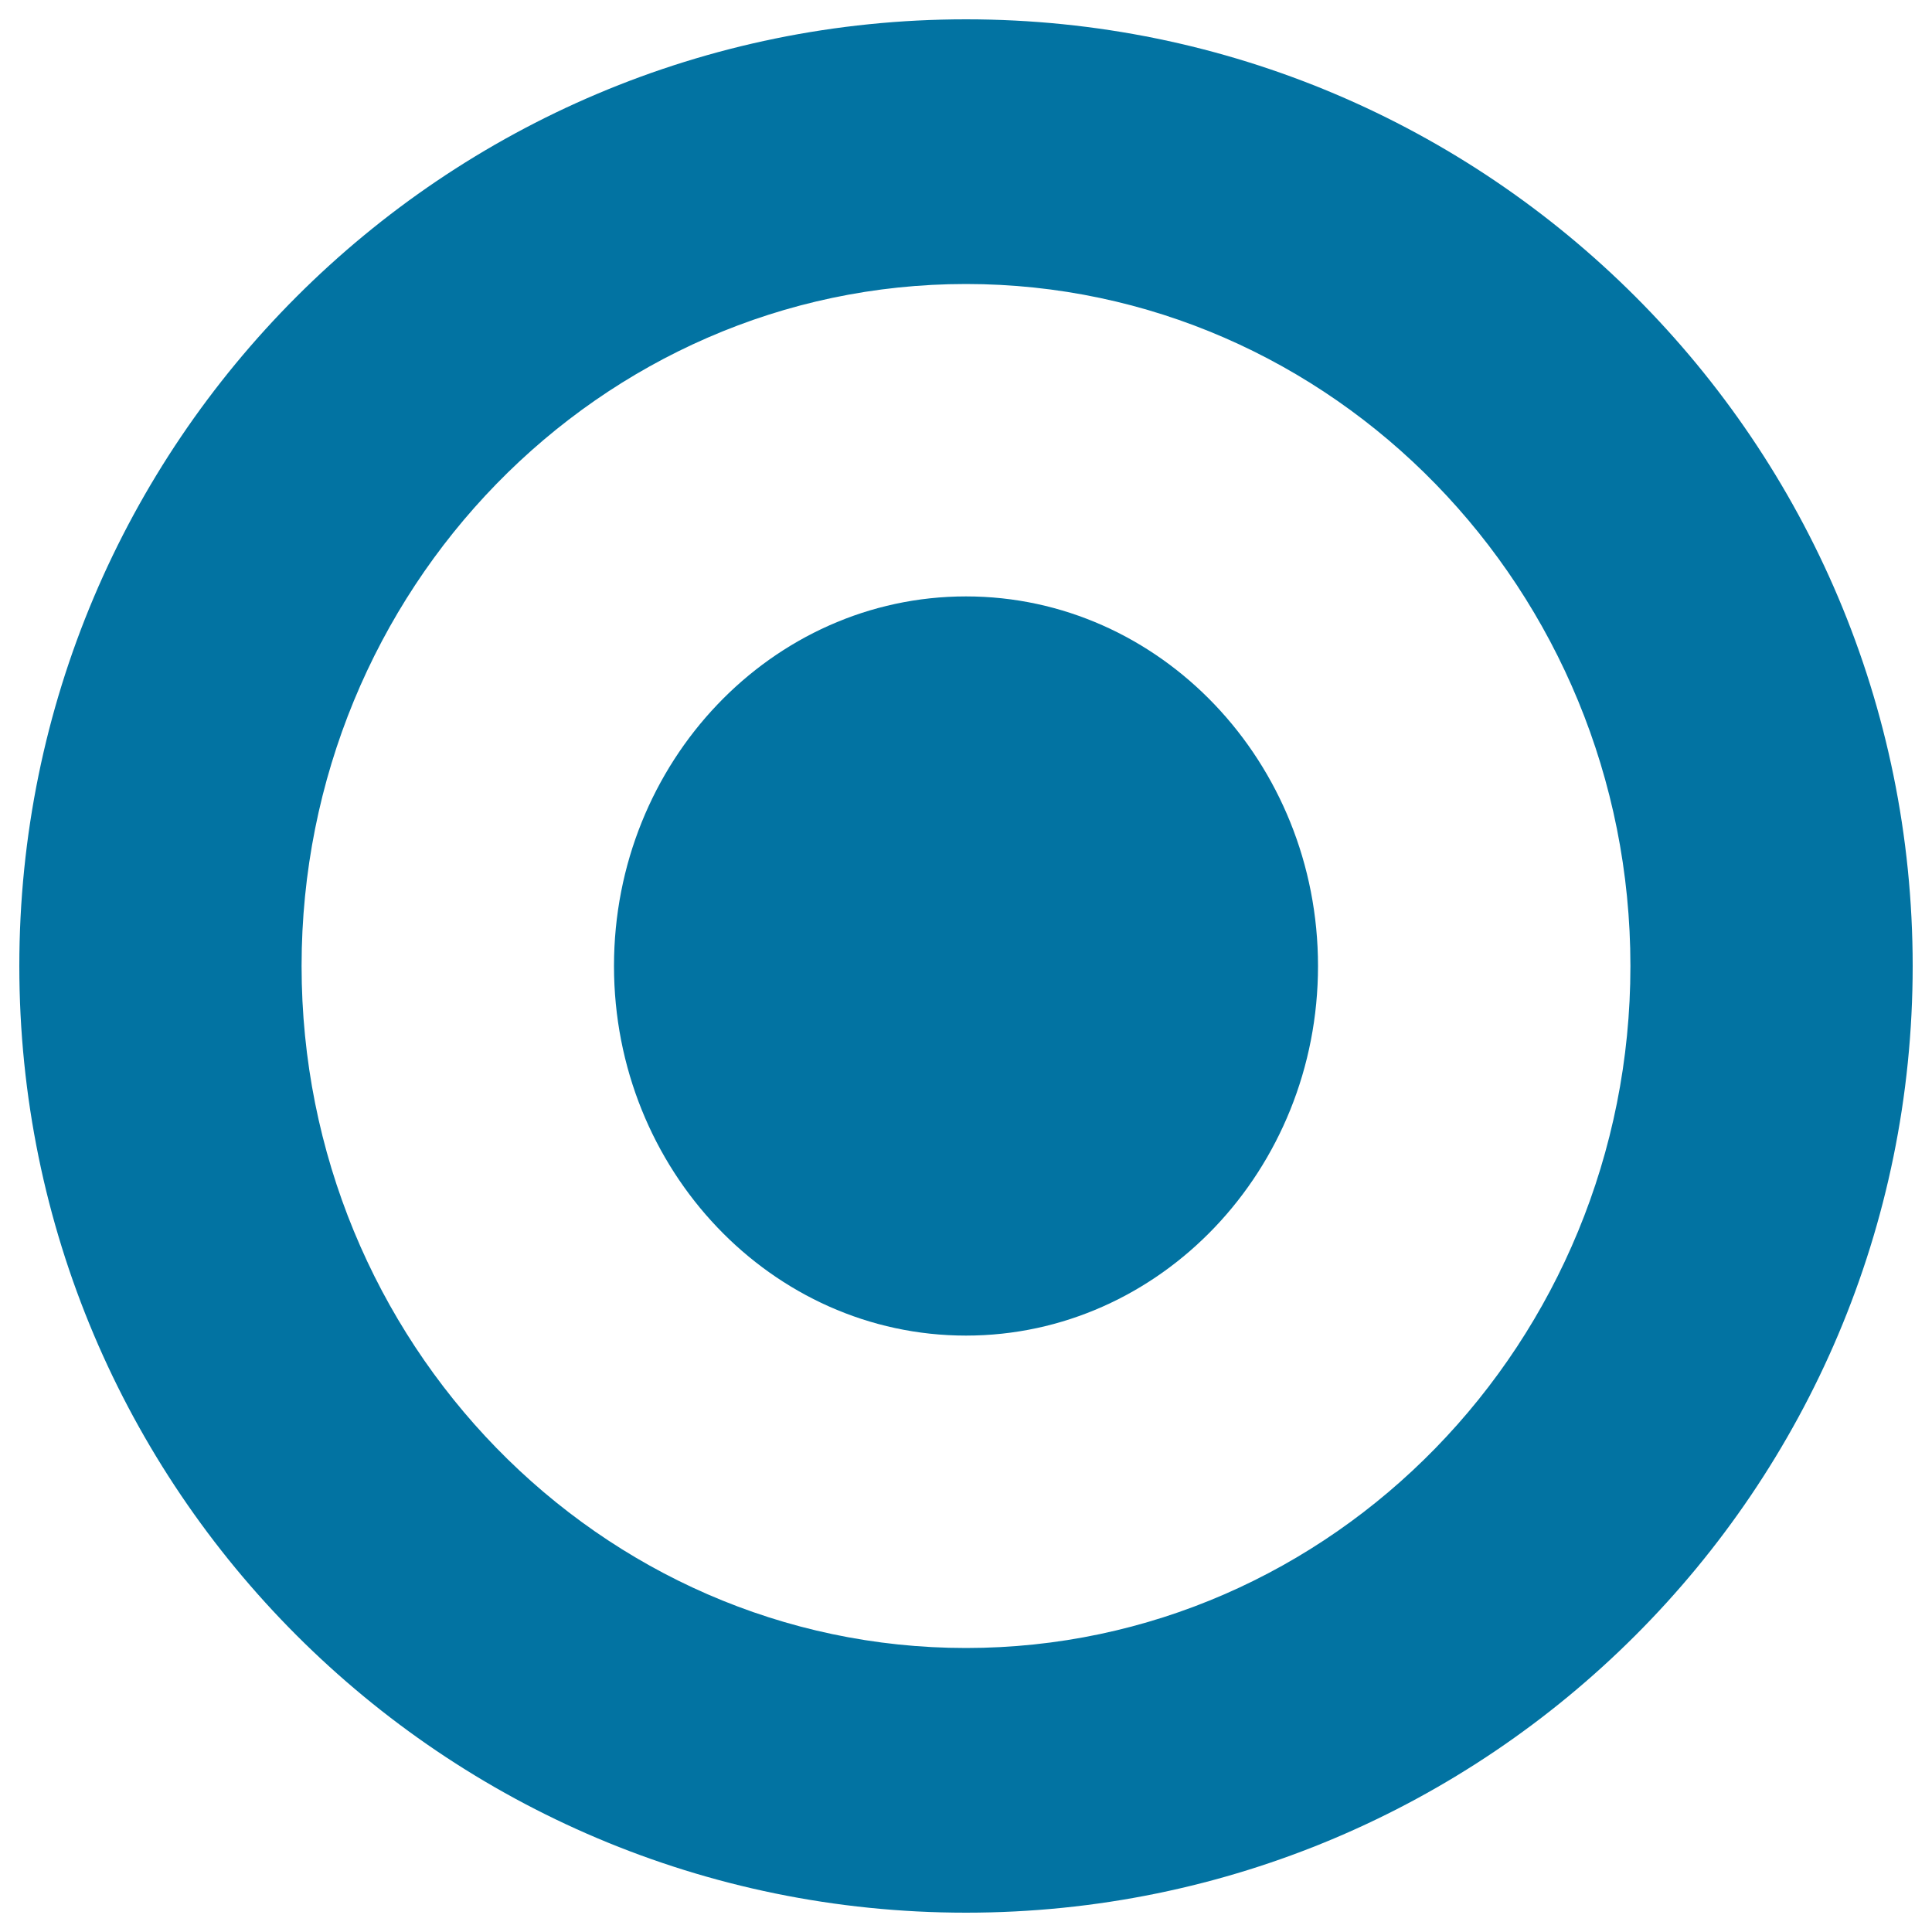 <svg xmlns="http://www.w3.org/2000/svg" viewBox="0 0 1000 1000" style="fill:#0273a2">
<title>Orkut Logo SVG icon</title>
<g><g><path d="M500,308.7c-100.5,0-182.2,85.8-182.2,191.3c0,105.5,81.7,191.3,182.2,191.3c100.5,0,182.2-85.8,182.2-191.3C682.2,394.5,600.5,308.7,500,308.7z"/><path d="M500,10C229.4,10,10,229.4,10,500c0,270.6,219.4,490,490,490s490-219.4,490-490C990,229.4,770.6,10,500,10z M500,853c-189.6,0-343.9-158.4-343.9-353c0-194.7,154.3-353,343.9-353c189.6,0,343.9,158.4,343.9,353C843.9,694.7,689.6,853,500,853z"/></g></g>
</svg>